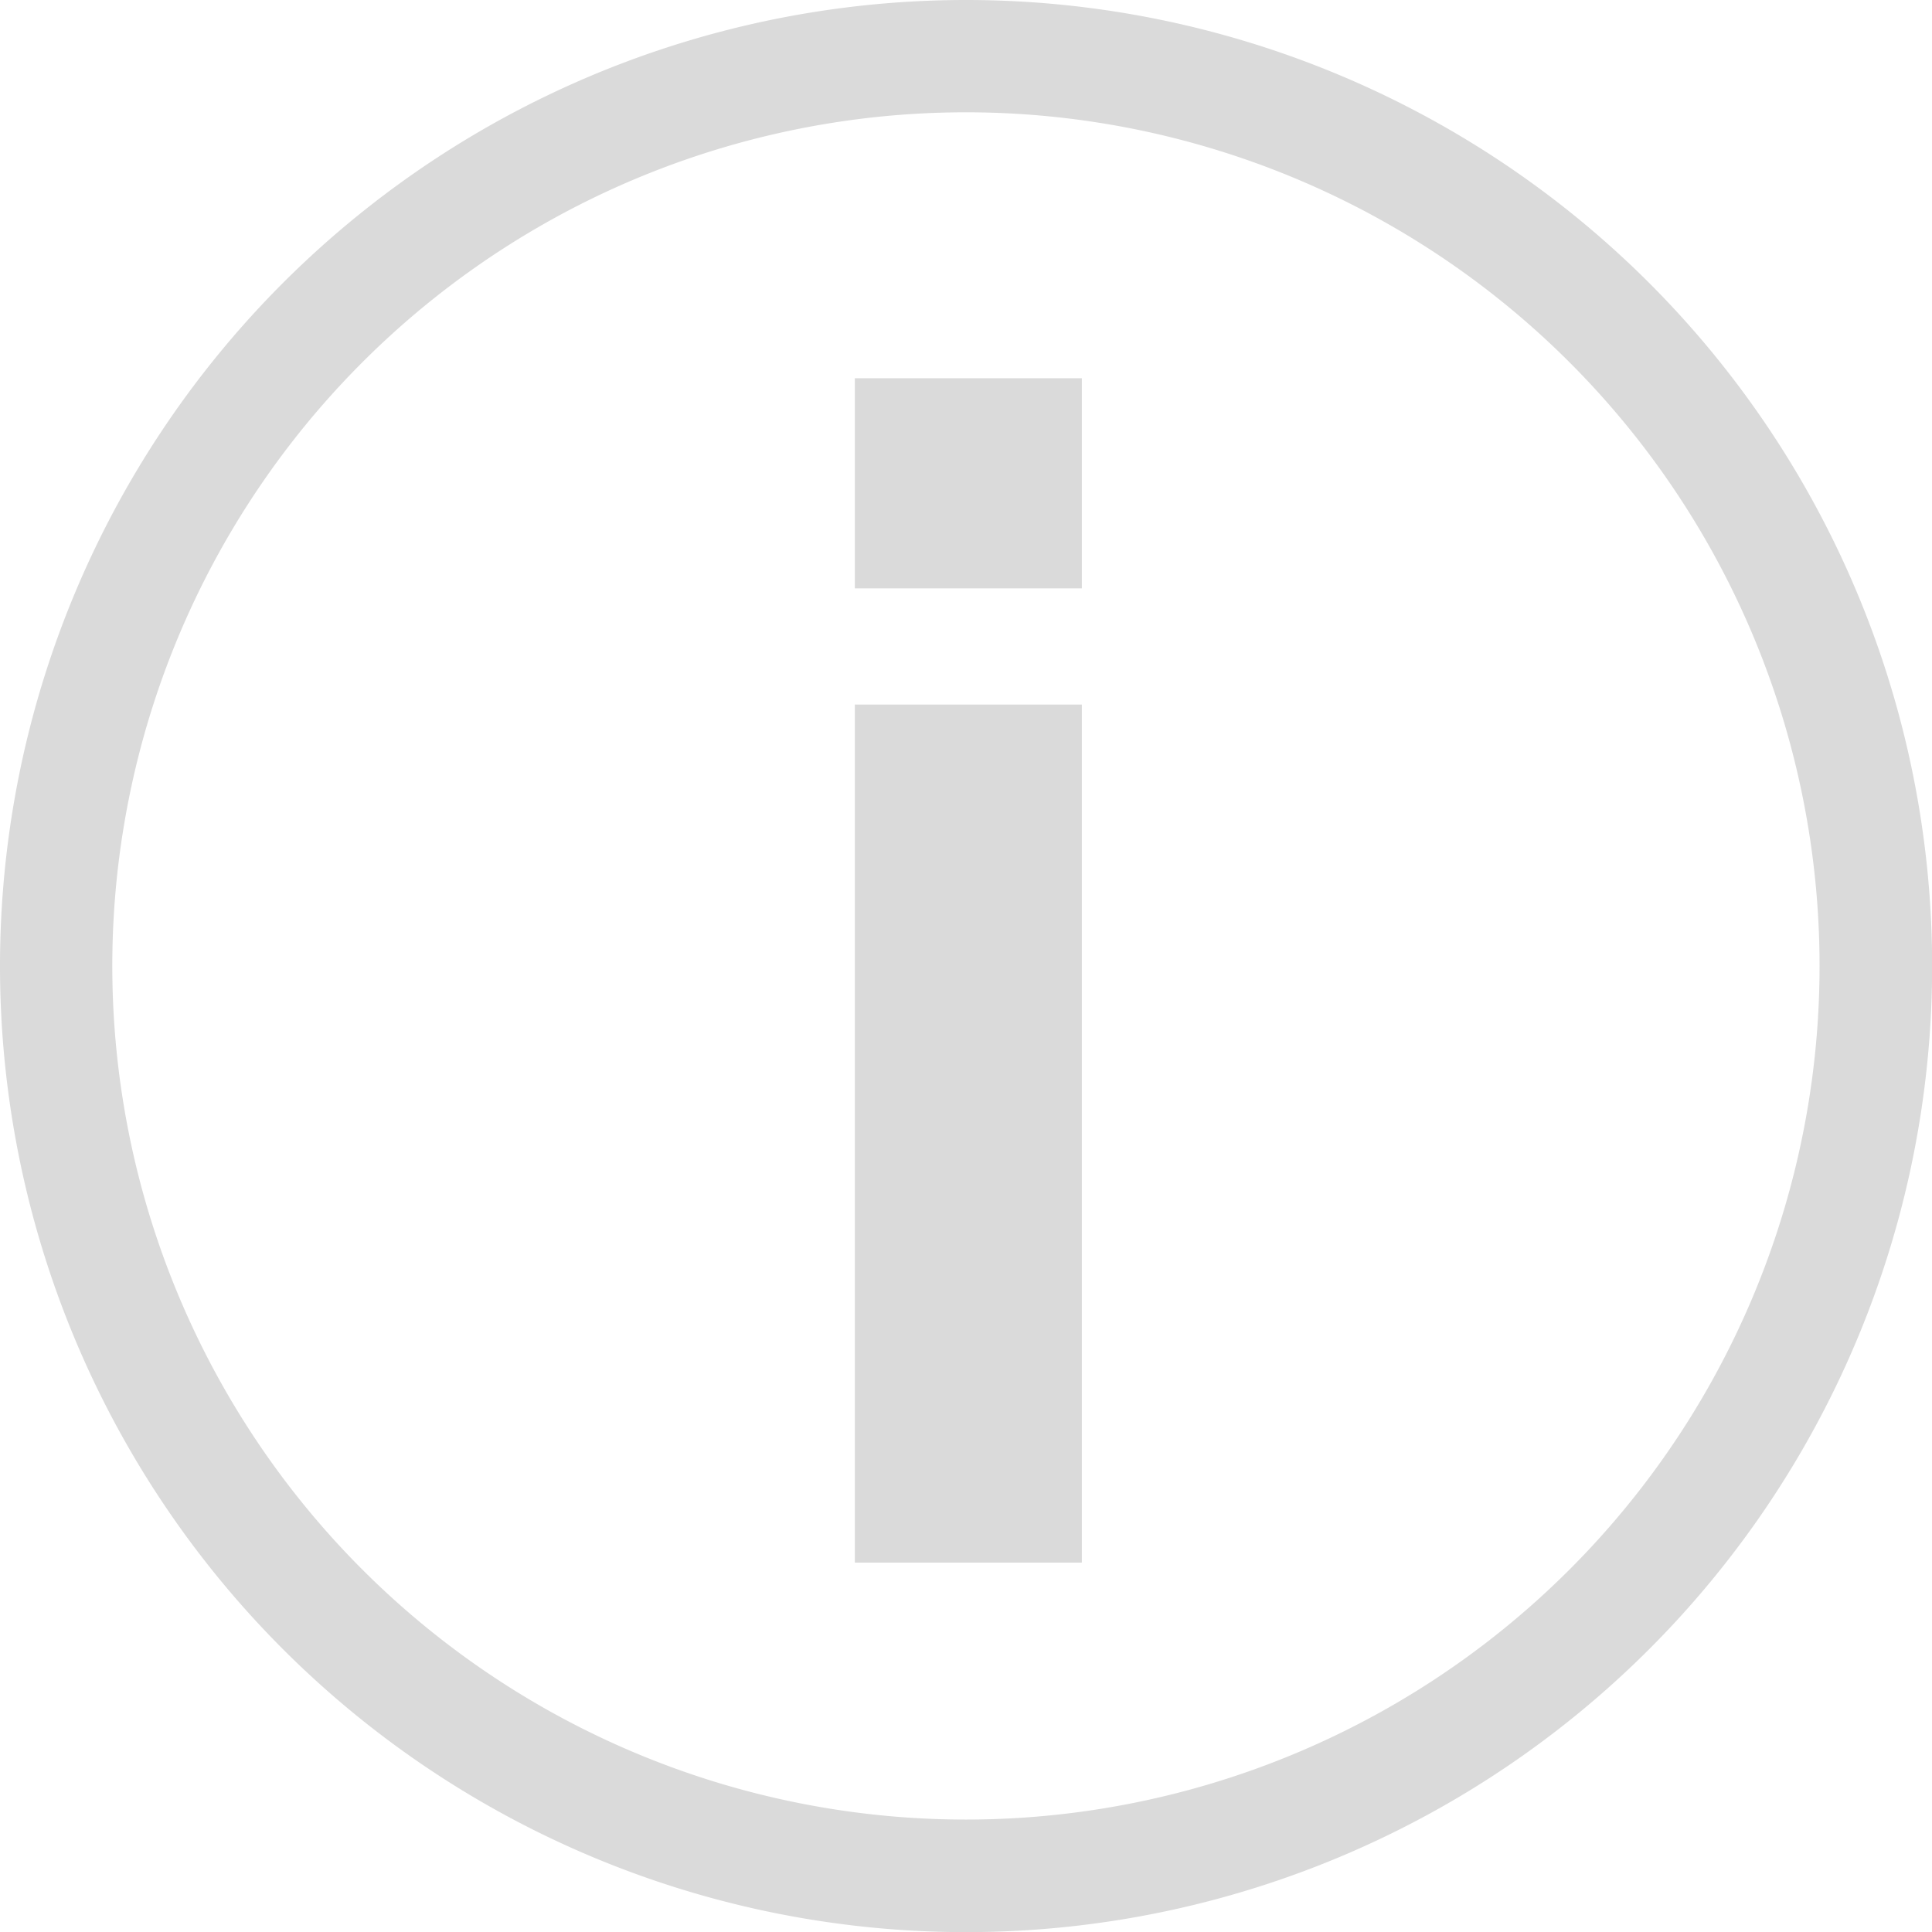 <svg xmlns="http://www.w3.org/2000/svg" viewBox="0 0 143.99 143.99"><title>Element 4</title><g id="Ebene_2" data-name="Ebene 2"><g id="Ebene_1-2" data-name="Ebene 1"><path d="M72,0a72,72,0,1,0,72,72A72,72,0,0,0,72,0Zm0,135.61A63.62,63.62,0,1,1,135.61,72,63.62,63.62,0,0,1,72,135.61Z" style="fill:#dadada"/><rect x="63.71" y="52.51" width="16.92" height="63.95" style="fill:#dadada"/><rect x="63.71" y="28.19" width="16.92" height="15.66" style="fill:#dadada"/></g></g></svg>